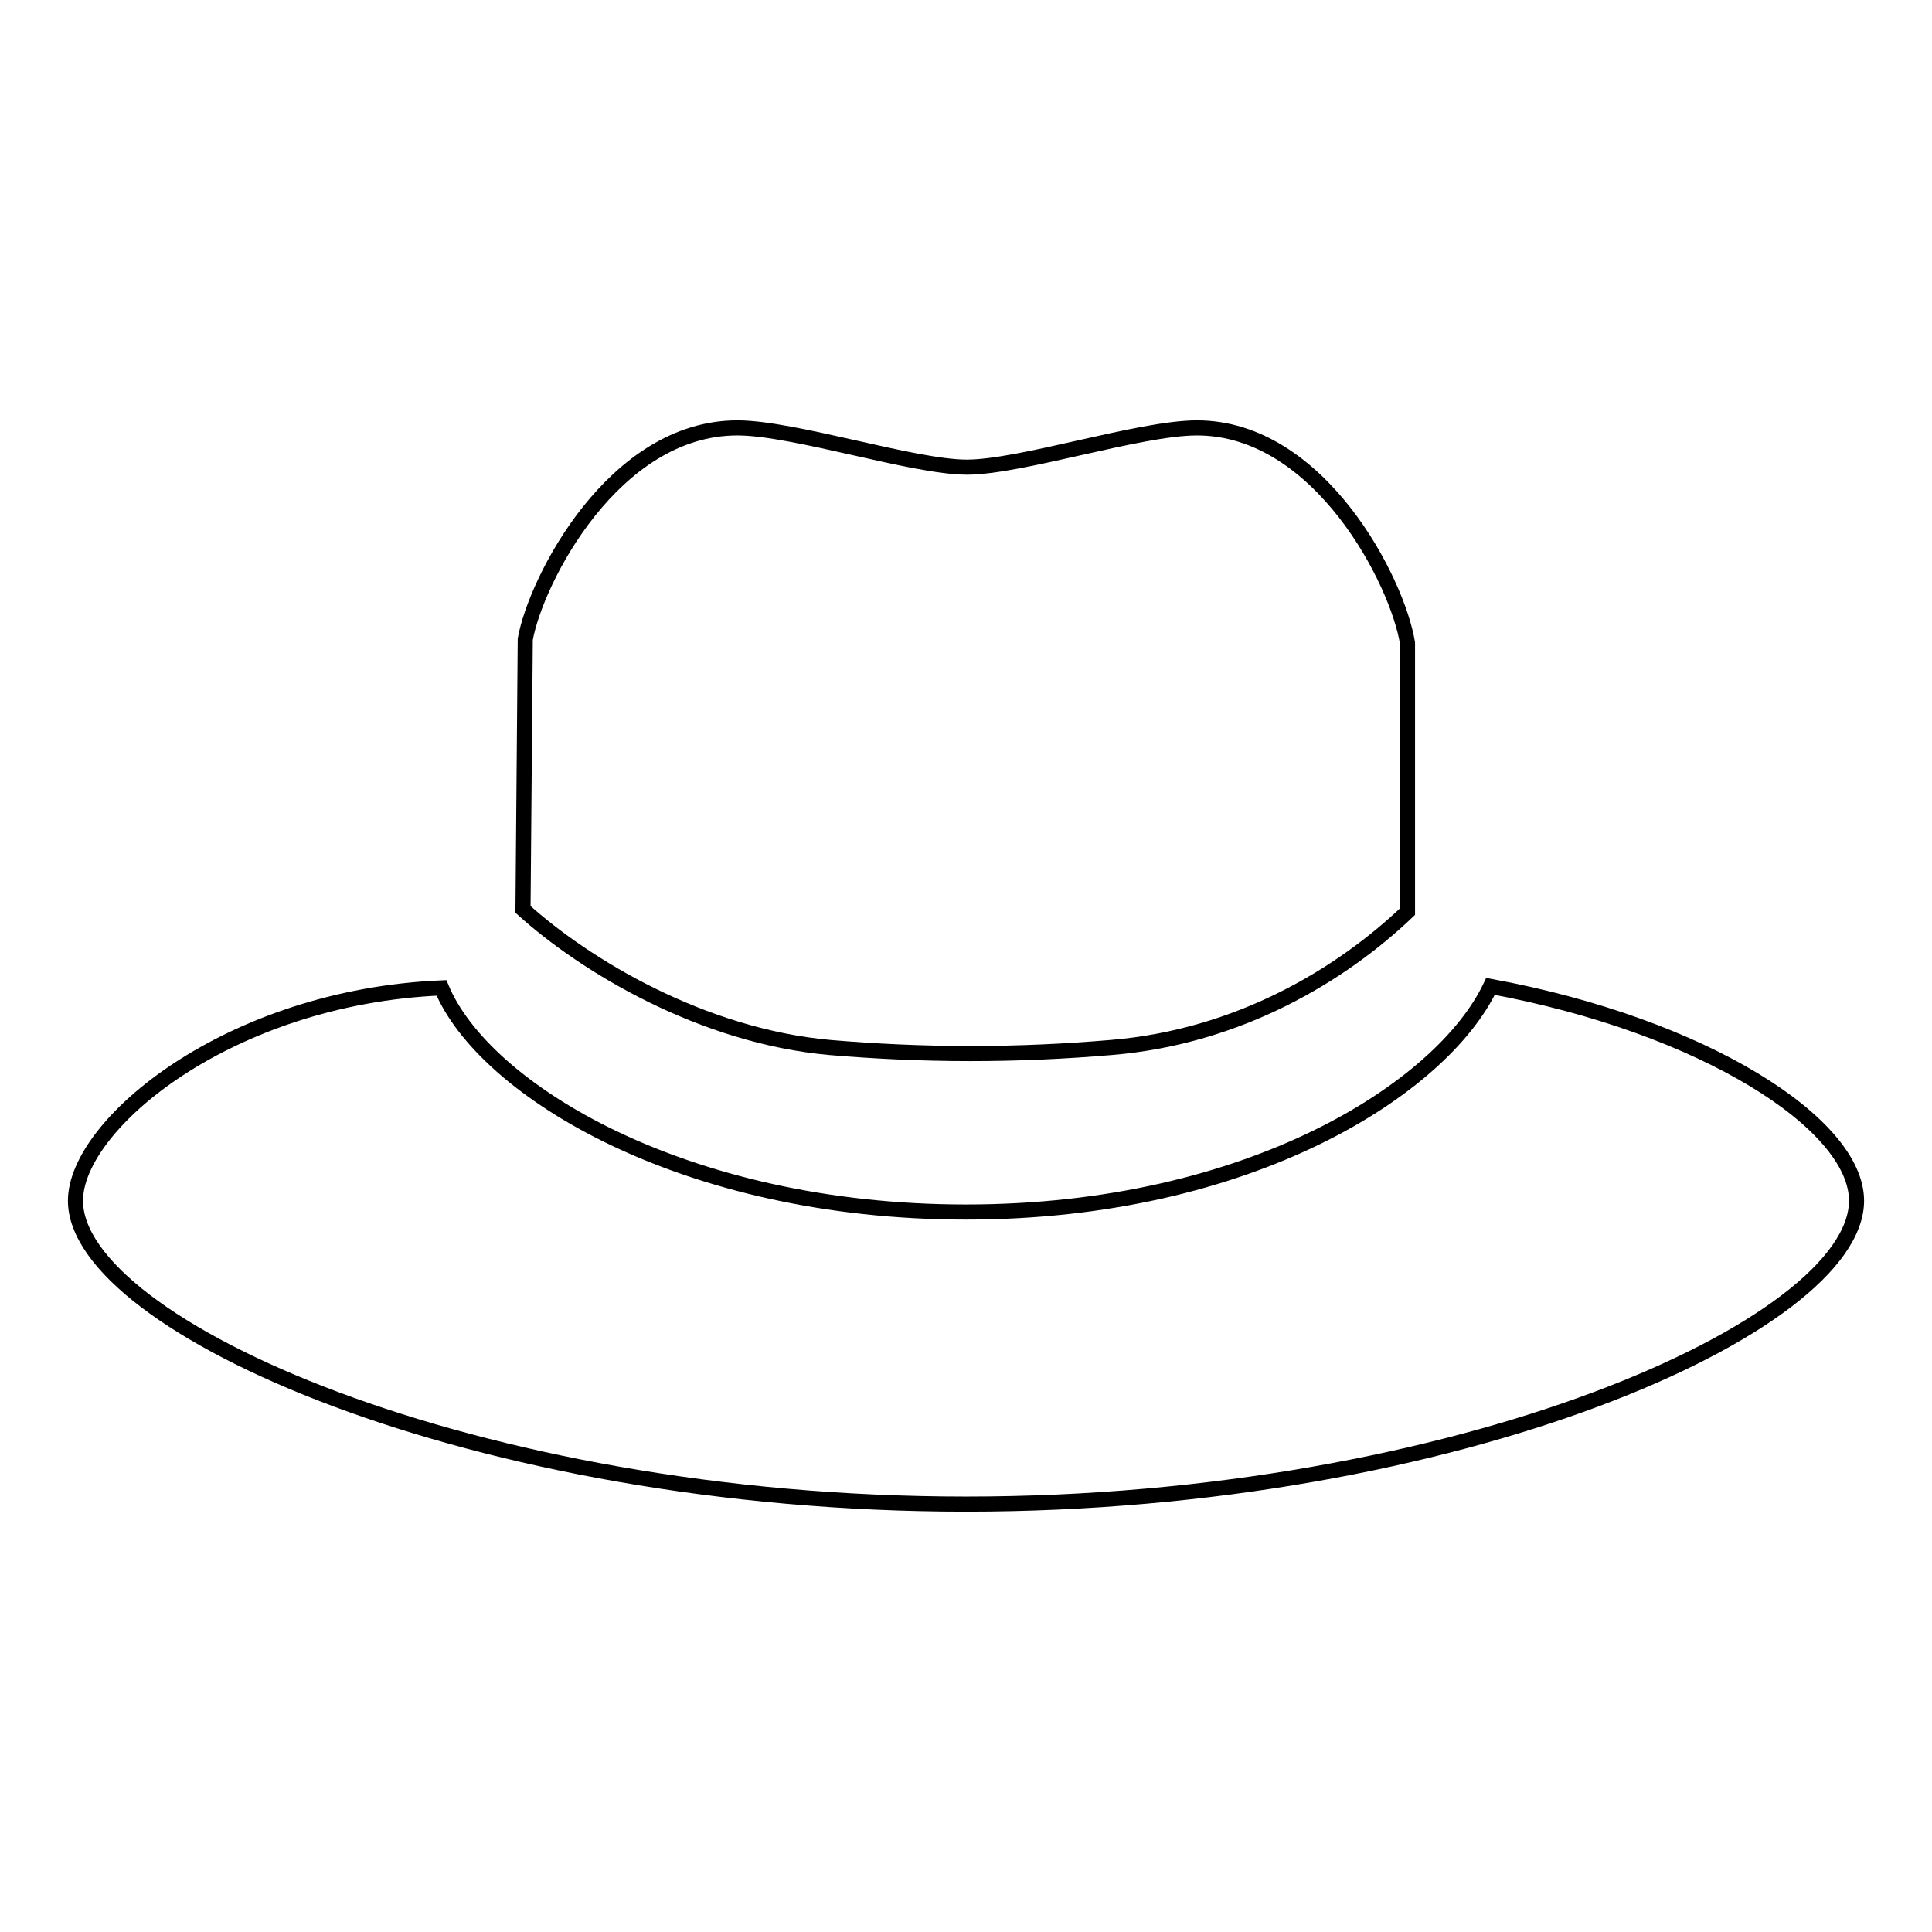 <?xml version="1.0" encoding="utf-8"?>
<!-- Svg Vector Icons : http://www.onlinewebfonts.com/icon -->
<!DOCTYPE svg PUBLIC "-//W3C//DTD SVG 1.1//EN" "http://www.w3.org/Graphics/SVG/1.1/DTD/svg11.dtd">
<svg version="1.1" xmlns="http://www.w3.org/2000/svg" xmlns:xlink="http://www.w3.org/1999/xlink" x="0px" y="0px" viewBox="0 0 256 256" enable-background="new 0 0 256 256" xml:space="preserve">
<g><g><path stroke-width="2" fill-opacity="0" stroke="#000000"  d="M197.5,130.7c-6.4,13.5-31.9,29.9-69.5,29.9c-37.4,0-63.9-16.2-69.5-29.7C30.3,132.1,10,149,10,159.1c0,16.6,52.8,40.2,118,40.2c65.2,0,118-23.6,118-40.2C246,148.9,225.7,135.9,197.5,130.7L197.5,130.7z"/><path stroke-width="2" fill-opacity="0" stroke="#000000"  d="M158.6,56.7c-7.6,0-23.3,5.2-30.5,5.2c-7.1,0-22.9-5.2-30.4-5.2c-16.4,0-26.7,20.2-28.1,28l-0.3,35.8c8.3,7.5,23.8,16.8,40.7,18.3c5.9,0.5,12.1,0.8,18.6,0.8c6.5,0,12.7-0.3,18.6-0.8c17-1.4,30.6-9.7,39.3-18l0-35.6C185.2,77.1,174.9,56.7,158.6,56.7L158.6,56.7z"/></g></g>
</svg>